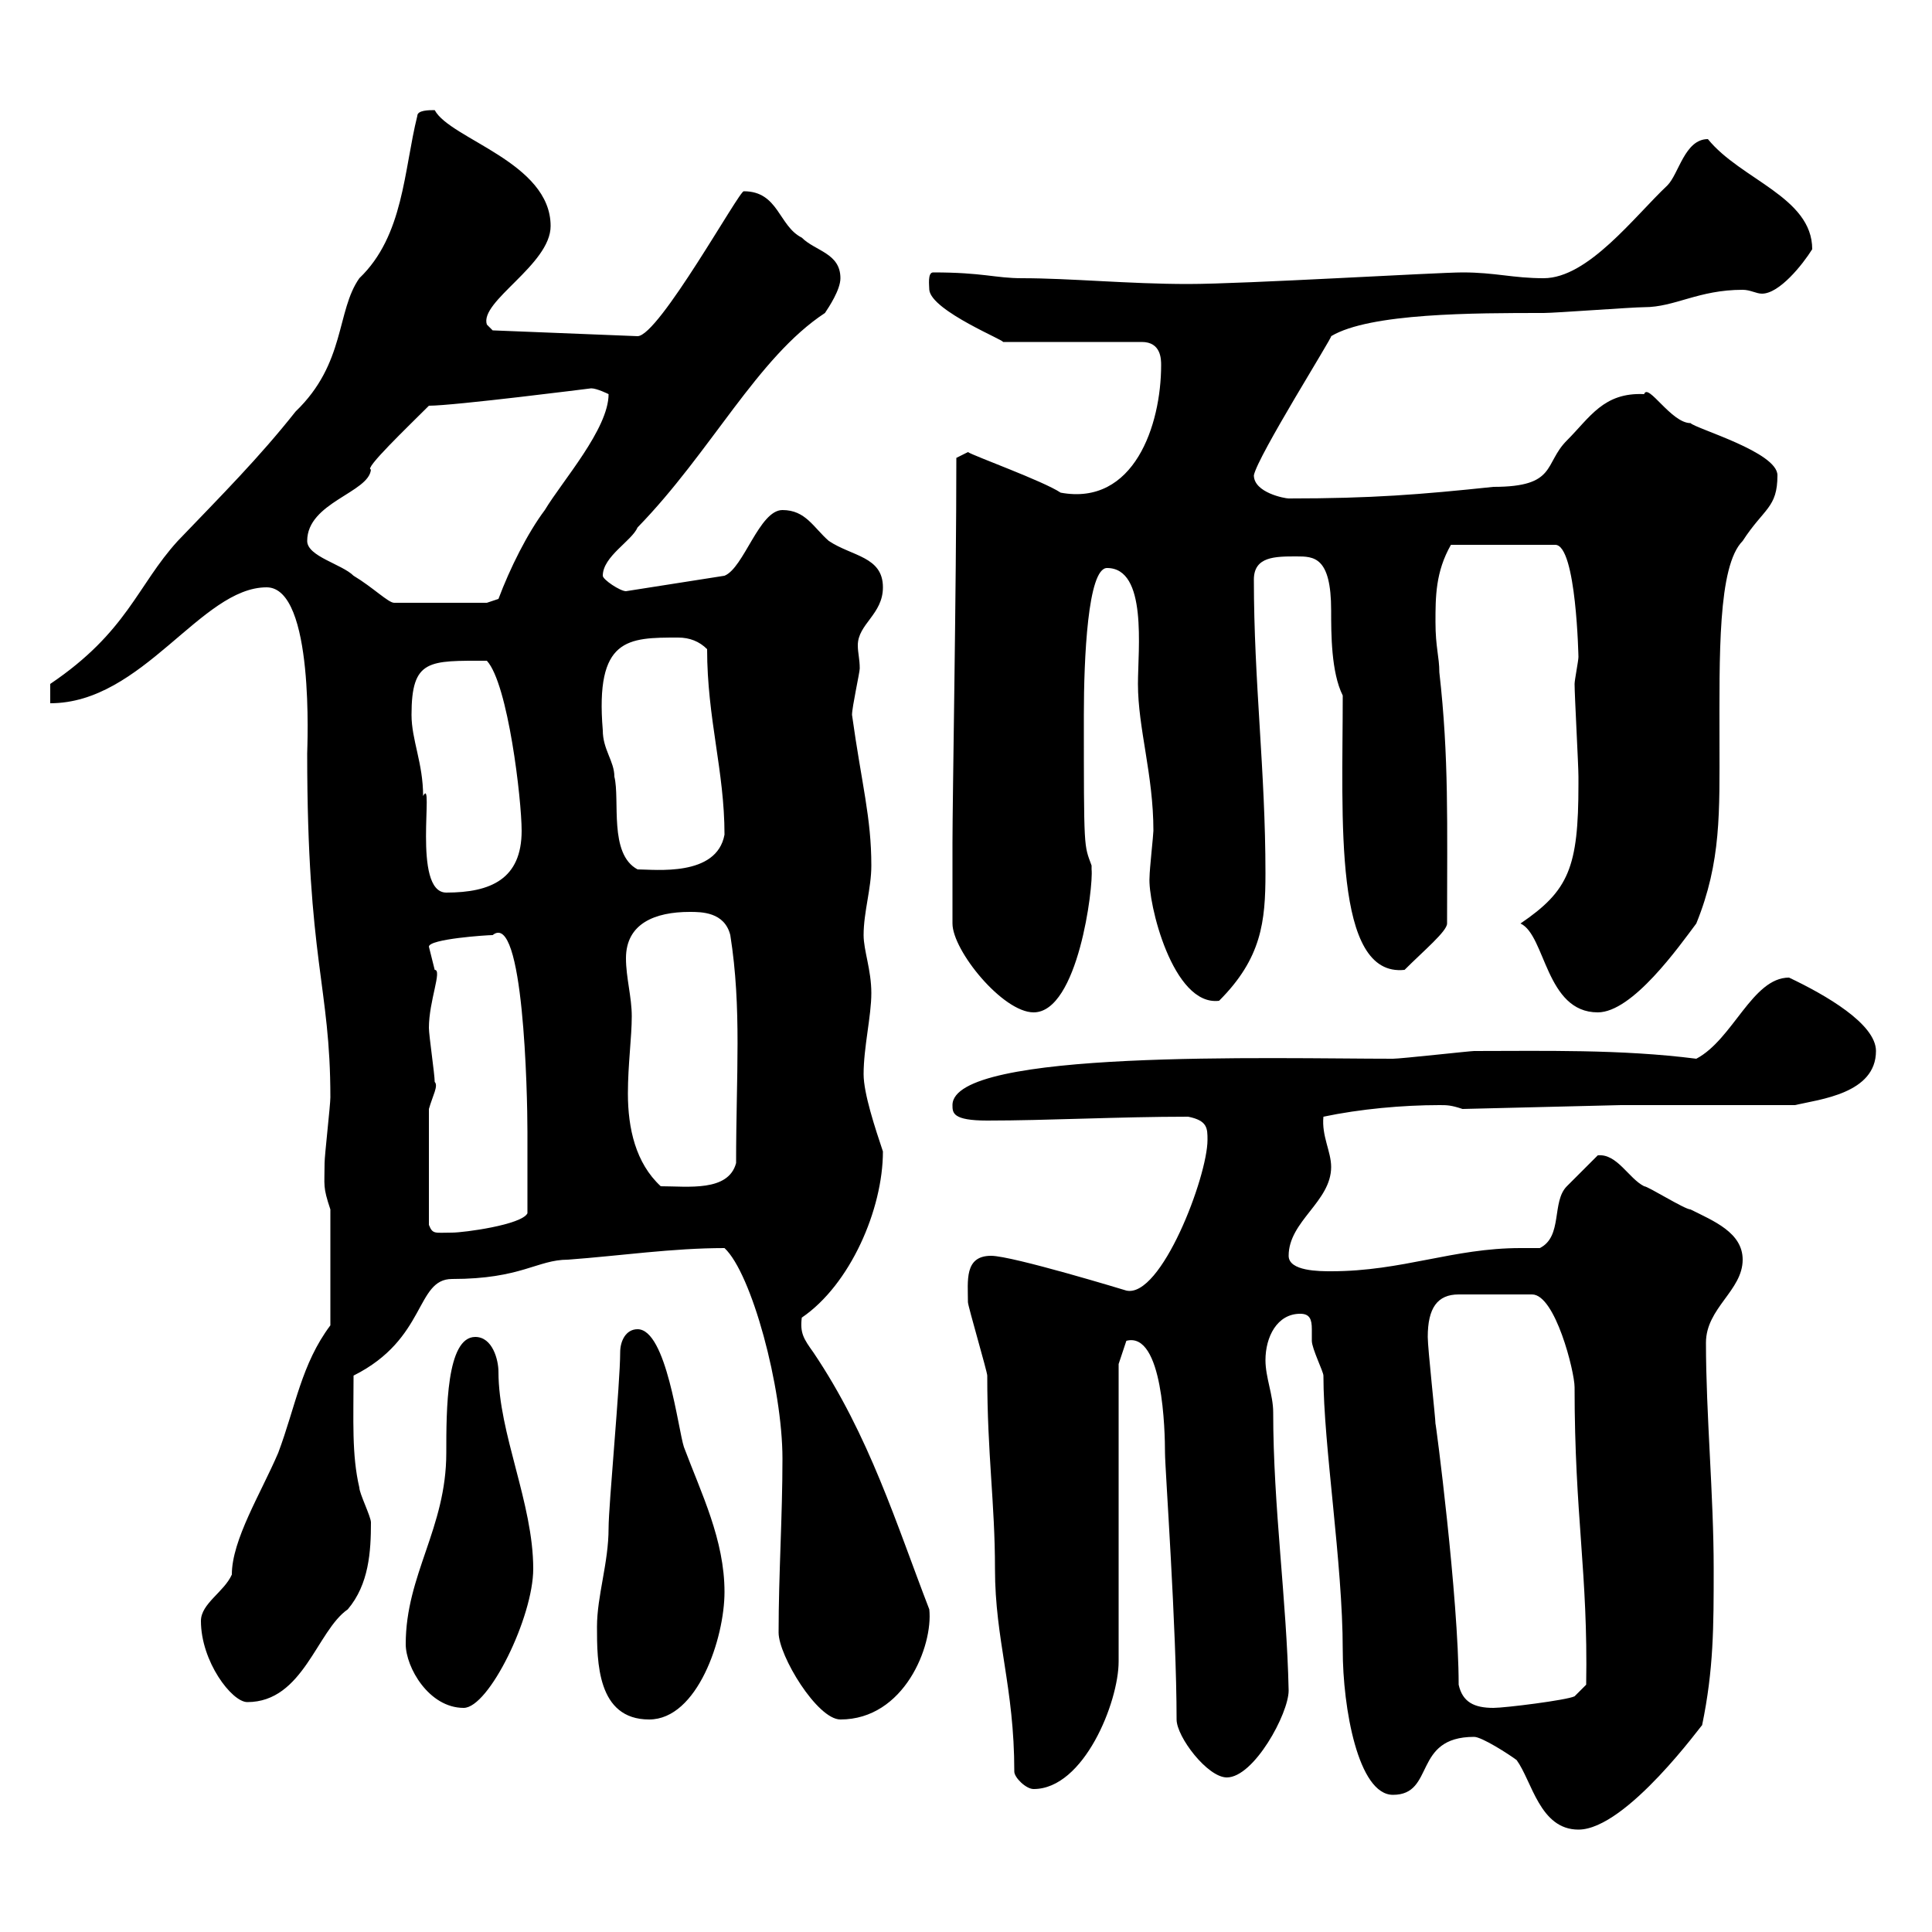 <svg xmlns="http://www.w3.org/2000/svg" xmlns:xlink="http://www.w3.org/1999/xlink" width="300" height="300"><path d="M228.90 269.70C230.10 269.70 234.30 272.40 235.50 273.30C237.90 276.60 239.10 284.10 245.10 284.10C252.60 284.10 264.60 267.30 264.30 267.90C266.10 259.20 266.10 252.60 266.10 243.60C266.10 232.20 264.90 219.60 264.90 208.50C264.90 203.10 270.60 200.40 270.60 195.60C270.60 191.40 266.10 189.60 262.50 187.80C261.60 187.80 255.90 184.20 255.30 184.20C252.90 183 251.10 179.10 248.10 179.40C246.90 180.60 244.50 183 243.30 184.20C240.90 186.60 242.70 192 239.10 193.80C237.90 193.80 236.70 193.80 236.10 193.80C225.60 193.80 217.80 197.40 206.70 197.40C204.90 197.40 200.10 197.40 200.10 195C200.10 189.60 206.70 186.60 206.70 181.20C206.70 178.80 205.20 176.40 205.50 173.40C211.20 172.20 217.80 171.60 223.50 171.60C224.70 171.60 225.30 171.60 227.10 172.20L251.70 171.60L278.70 171.60C282.60 170.70 291.30 169.80 291.30 163.20C291.30 159 283.50 154.50 277.80 151.80C272.10 151.80 269.10 161.40 263.40 164.40C251.70 162.90 239.40 163.20 228.90 163.20C228.30 163.20 217.50 164.40 216.30 164.40C197.70 164.40 147.90 162.90 147.90 171.60C147.90 172.80 147.90 174 153.30 174C162.60 174 173.70 173.40 184.50 173.40C187.50 174 187.50 175.20 187.50 177C187.50 182.70 180.30 201.60 174.90 200.40C174.90 200.40 157.20 195 153.90 195C149.70 195 150.30 198.90 150.30 202.20C150.30 202.80 153.30 213 153.30 213.60C153.30 225.90 154.50 233.40 154.50 243.60C154.50 254.70 157.50 261.90 157.50 275.10C157.50 276 159.30 277.80 160.50 277.80C168.30 277.80 173.70 264.30 173.70 258L173.70 211.80L174.90 208.20C180.60 206.70 180.90 222.30 180.90 225.60C180.90 228 182.70 252.90 182.70 267C182.70 269.70 187.50 276 190.50 276C194.70 276 200.10 266.10 200.10 262.50C199.80 248.40 197.70 234 197.70 219.30C197.70 216.60 196.50 213.90 196.50 211.20C196.50 207.60 198.30 204 201.90 204C203.40 204 203.70 204.90 203.70 206.40C203.70 207 203.70 207.90 203.70 208.20C203.70 209.40 205.50 213 205.50 213.60C205.50 224.40 208.50 242.70 208.50 256.20C208.50 265.20 210.90 278.70 216.30 278.70C222.90 278.70 219.30 269.70 228.90 269.70ZM92.70 252.60C92.70 258 92.70 267 100.80 267C108.30 267 112.50 254.40 112.50 247.20C112.50 239.10 108.90 231.90 106.20 224.70C105.30 222 103.50 206.40 99 206.40C97.20 206.40 96.30 208.20 96.30 210C96.30 214.80 94.50 233.70 94.50 237.30C94.50 242.70 92.70 247.80 92.70 252.60ZM120.90 253.50C120.90 257.10 126.90 267 130.50 267C140.40 267 144.90 255.60 144.30 249.90C139.20 236.70 135 222.90 126.30 210C124.80 207.90 124.20 207 124.50 204.60C132 199.50 137.10 187.80 137.10 178.80C135.90 175.20 134.10 169.80 134.10 166.80C134.10 162.60 135.30 157.80 135.30 154.20C135.30 150.60 134.10 147.60 134.10 145.20C134.10 141.60 135.30 138 135.30 134.40C135.30 126.90 133.80 121.80 132.30 111C132.30 109.80 133.50 104.40 133.50 103.80C133.50 102.30 133.20 101.40 133.20 100.20C133.20 96.90 137.10 95.40 137.10 91.20C137.10 86.40 132.30 86.40 128.70 84C126.30 81.90 125.10 79.20 121.50 79.20C117.90 79.20 115.50 88.20 112.50 89.40L97.20 91.80C96.30 91.80 93.60 90 93.60 89.40C93.60 86.40 98.10 84 99 81.90C110.40 70.20 117.60 55.50 128.10 48.60C128.70 47.70 130.50 45 130.50 43.20C130.50 39.30 126.60 39 124.50 36.90C120.90 35.10 120.90 29.70 115.50 29.70C114.90 29.40 102.30 52.20 99 52.20L76.50 51.30L75.60 50.40C74.40 46.80 85.50 41.10 85.50 35.10C85.50 25.20 69.90 21.60 67.50 17.10C66.60 17.10 64.80 17.10 64.80 18C62.70 26.40 62.70 36.60 55.80 43.20C52.20 48.30 53.70 56.40 45.90 63.90C40.20 71.10 34.50 76.80 27.60 84C21.30 90.90 19.80 98.10 7.80 106.20L7.80 109.20C22.20 109.20 31.20 91.20 41.40 91.20C48.90 91.20 47.70 116.10 47.70 117C47.70 149.40 51.30 153 51.30 170.40C51.30 171.60 50.40 179.40 50.40 180.60C50.40 184.20 50.10 184.20 51.30 187.80L51.30 205.80C46.80 211.80 45.90 218.40 43.20 225.60C40.50 231.90 36 239.10 36 244.50C34.80 247.20 31.20 249 31.20 251.70C31.20 258 36 264.30 38.40 264.30C47.10 264.30 49.20 253.20 54 249.90C57.30 246 57.60 240.90 57.60 236.40C57.60 235.50 55.80 231.90 55.80 231C54.60 225.90 54.90 220.50 54.90 213.60C66.30 207.90 64.50 198.60 70.20 198.60C81 198.60 83.40 195.60 88.20 195.60C96.30 195 104.40 193.80 112.50 193.80C116.70 197.70 121.50 215.40 121.50 226.50C121.50 235.50 120.90 244.50 120.90 253.50ZM63 255.30C63 258.90 66.60 265.20 72 265.20C75.90 265.20 82.80 251.10 82.80 243.60C82.80 233.40 77.40 222.60 77.40 213C77.40 211.20 76.50 207.60 73.80 207.60C69.30 207.60 69.30 219 69.30 225.60C69.30 237.30 63 244.50 63 255.30ZM226.50 261.60C226.50 248.10 222.90 220.50 222.90 221.10C222.90 220.20 221.70 209.40 221.70 207.60C221.70 203.10 223.20 201 226.50 201L237.90 201C241.50 201 244.50 213 244.50 215.40C244.50 235.50 246.60 244.20 246.30 261.60L244.50 263.40C243.30 264 233.70 265.20 231.90 265.20C228.90 265.20 227.10 264.30 226.50 261.60ZM66.60 172.20C67.20 170.10 68.10 168.60 67.50 168C67.50 166.80 66.60 160.80 66.60 159.60C66.60 155.40 68.70 150.60 67.50 150.60C67.50 150.60 66.60 147 66.60 147C66.60 145.80 75.60 145.20 76.50 145.20C81.30 141.30 81.90 169.80 81.90 175.80C81.90 177.60 81.90 186.60 81.90 188.40C81 190.20 72 191.40 70.20 191.40C67.50 191.40 67.20 191.70 66.60 190.20ZM97.20 148.80C97.20 143.40 101.70 141.60 107.10 141.60C108.90 141.60 112.50 141.60 113.40 145.20C115.20 156.60 114.30 166.80 114.30 180.60C113.10 185.10 106.80 184.20 102.60 184.20C98.70 180.60 97.50 175.20 97.50 169.80C97.50 165.30 98.10 161.10 98.10 157.80C98.10 154.80 97.20 151.80 97.20 148.80ZM147.90 136.80C147.90 138.60 147.90 143.40 147.90 143.40C147.90 147.60 155.70 157.20 160.50 157.20C167.40 157.20 169.80 137.70 169.50 135C169.50 135 169.50 134.40 169.50 134.40C168.30 131.10 168.30 132.30 168.30 111C168.30 102.30 168.90 88.20 171.90 88.20C178.20 88.20 176.70 100.80 176.70 106.20C176.70 113.10 179.10 120.30 179.10 129C179.10 129.60 178.50 135 178.50 136.20C178.20 140.10 182.10 156.30 189.30 155.40C195.90 148.80 196.50 143.10 196.50 135.60C196.50 119.70 194.70 105.90 194.70 90C194.70 86.40 198 86.40 201.30 86.40C204 86.40 206.70 86.40 206.70 94.80C206.70 98.40 206.70 104.40 208.50 108C208.50 127.20 207 151.80 218.10 150.60C221.10 147.60 224.70 144.60 224.70 143.40C224.70 127.80 225 117.60 223.50 104.40C223.50 102 222.90 100.50 222.90 96.60C222.90 92.70 222.90 88.80 225.30 84.60L241.50 84.60C244.80 84.60 245.10 102.30 245.10 102C245.10 102.60 244.50 105.60 244.50 106.20C244.50 108 245.10 118.80 245.10 120.60C245.10 120.60 245.10 120.60 245.10 121.80C245.10 134.70 243.60 138.30 236.10 143.40C240 145.20 240 157.20 248.10 157.20C253.50 157.20 260.70 147 263.40 143.40C267.30 133.80 267 126 267 115.20C267 102 266.70 87.90 270.60 84C273.90 78.90 276 78.90 276 73.80C276 70.20 263.40 66.60 262.50 65.70C259.50 65.70 255.90 59.40 255.30 61.20C249 60.90 246.90 64.80 243.30 68.40C239.70 72 241.80 75.60 231.90 75.60C220.50 76.80 213 77.40 200.10 77.40C199.50 77.40 194.70 76.50 194.70 73.80C195.30 70.80 207 52.20 206.70 52.20C212.70 48.60 228.90 48.60 239.70 48.60C241.50 48.60 253.50 47.70 255.30 47.70C260.10 47.70 263.70 45 270.60 45C271.80 45 272.70 45.60 273.60 45.60C276.30 45.60 279.90 41.10 281.40 38.70C281.40 30.60 270.30 27.90 265.20 21.60C261.60 21.60 260.70 27 258.90 28.80C253.80 33.60 246.60 43.20 239.70 43.20C234.90 43.20 232.20 42.30 227.10 42.30C223.20 42.30 193.20 44.10 184.50 44.10C175.20 44.10 166.20 43.20 158.70 43.20C154.50 43.20 152.70 42.30 144.90 42.30C144 42.30 144.30 44.40 144.30 45C144.60 48.30 156.60 53.10 155.70 53.10L177.30 53.10C180.30 53.10 180.30 55.80 180.30 56.70C180.30 66 176.10 78.60 164.70 76.50C162 74.70 151.20 70.80 150.30 70.20L148.50 71.10C148.50 91.20 147.90 124.20 147.90 130.80C147.90 130.80 147.90 136.20 147.90 136.80ZM63.90 111C63.90 102.30 66.60 102.60 75.60 102.60C78.90 106.20 81 124.20 81 129C81 136.50 76.20 138.60 69.30 138.60C63.90 138.60 67.50 120.30 65.70 123.60C65.70 118.50 63.90 114.90 63.90 111ZM93.60 113.40C92.40 99 97.50 99 105.30 99C107.10 99 108.60 99.60 109.80 100.80C109.80 111.60 112.50 119.70 112.50 129.60C111.30 136.20 101.70 135 99 135C94.50 132.60 96.30 124.20 95.40 120.60C95.40 118.20 93.60 116.40 93.60 113.40ZM47.70 84C47.70 78 57.30 76.50 57.60 72.90C56.40 72.90 63.30 66.30 66.60 63C70.50 63 91.80 60.30 91.80 60.30C92.70 60.30 94.50 61.20 94.50 61.20C94.50 66.60 87.30 74.70 84.60 79.20C81.90 82.80 79.20 88.20 77.40 93L75.60 93.60L61.20 93.60C60.30 93.60 57.90 91.20 54.90 89.40C53.10 87.60 47.70 86.40 47.70 84Z"/></svg>